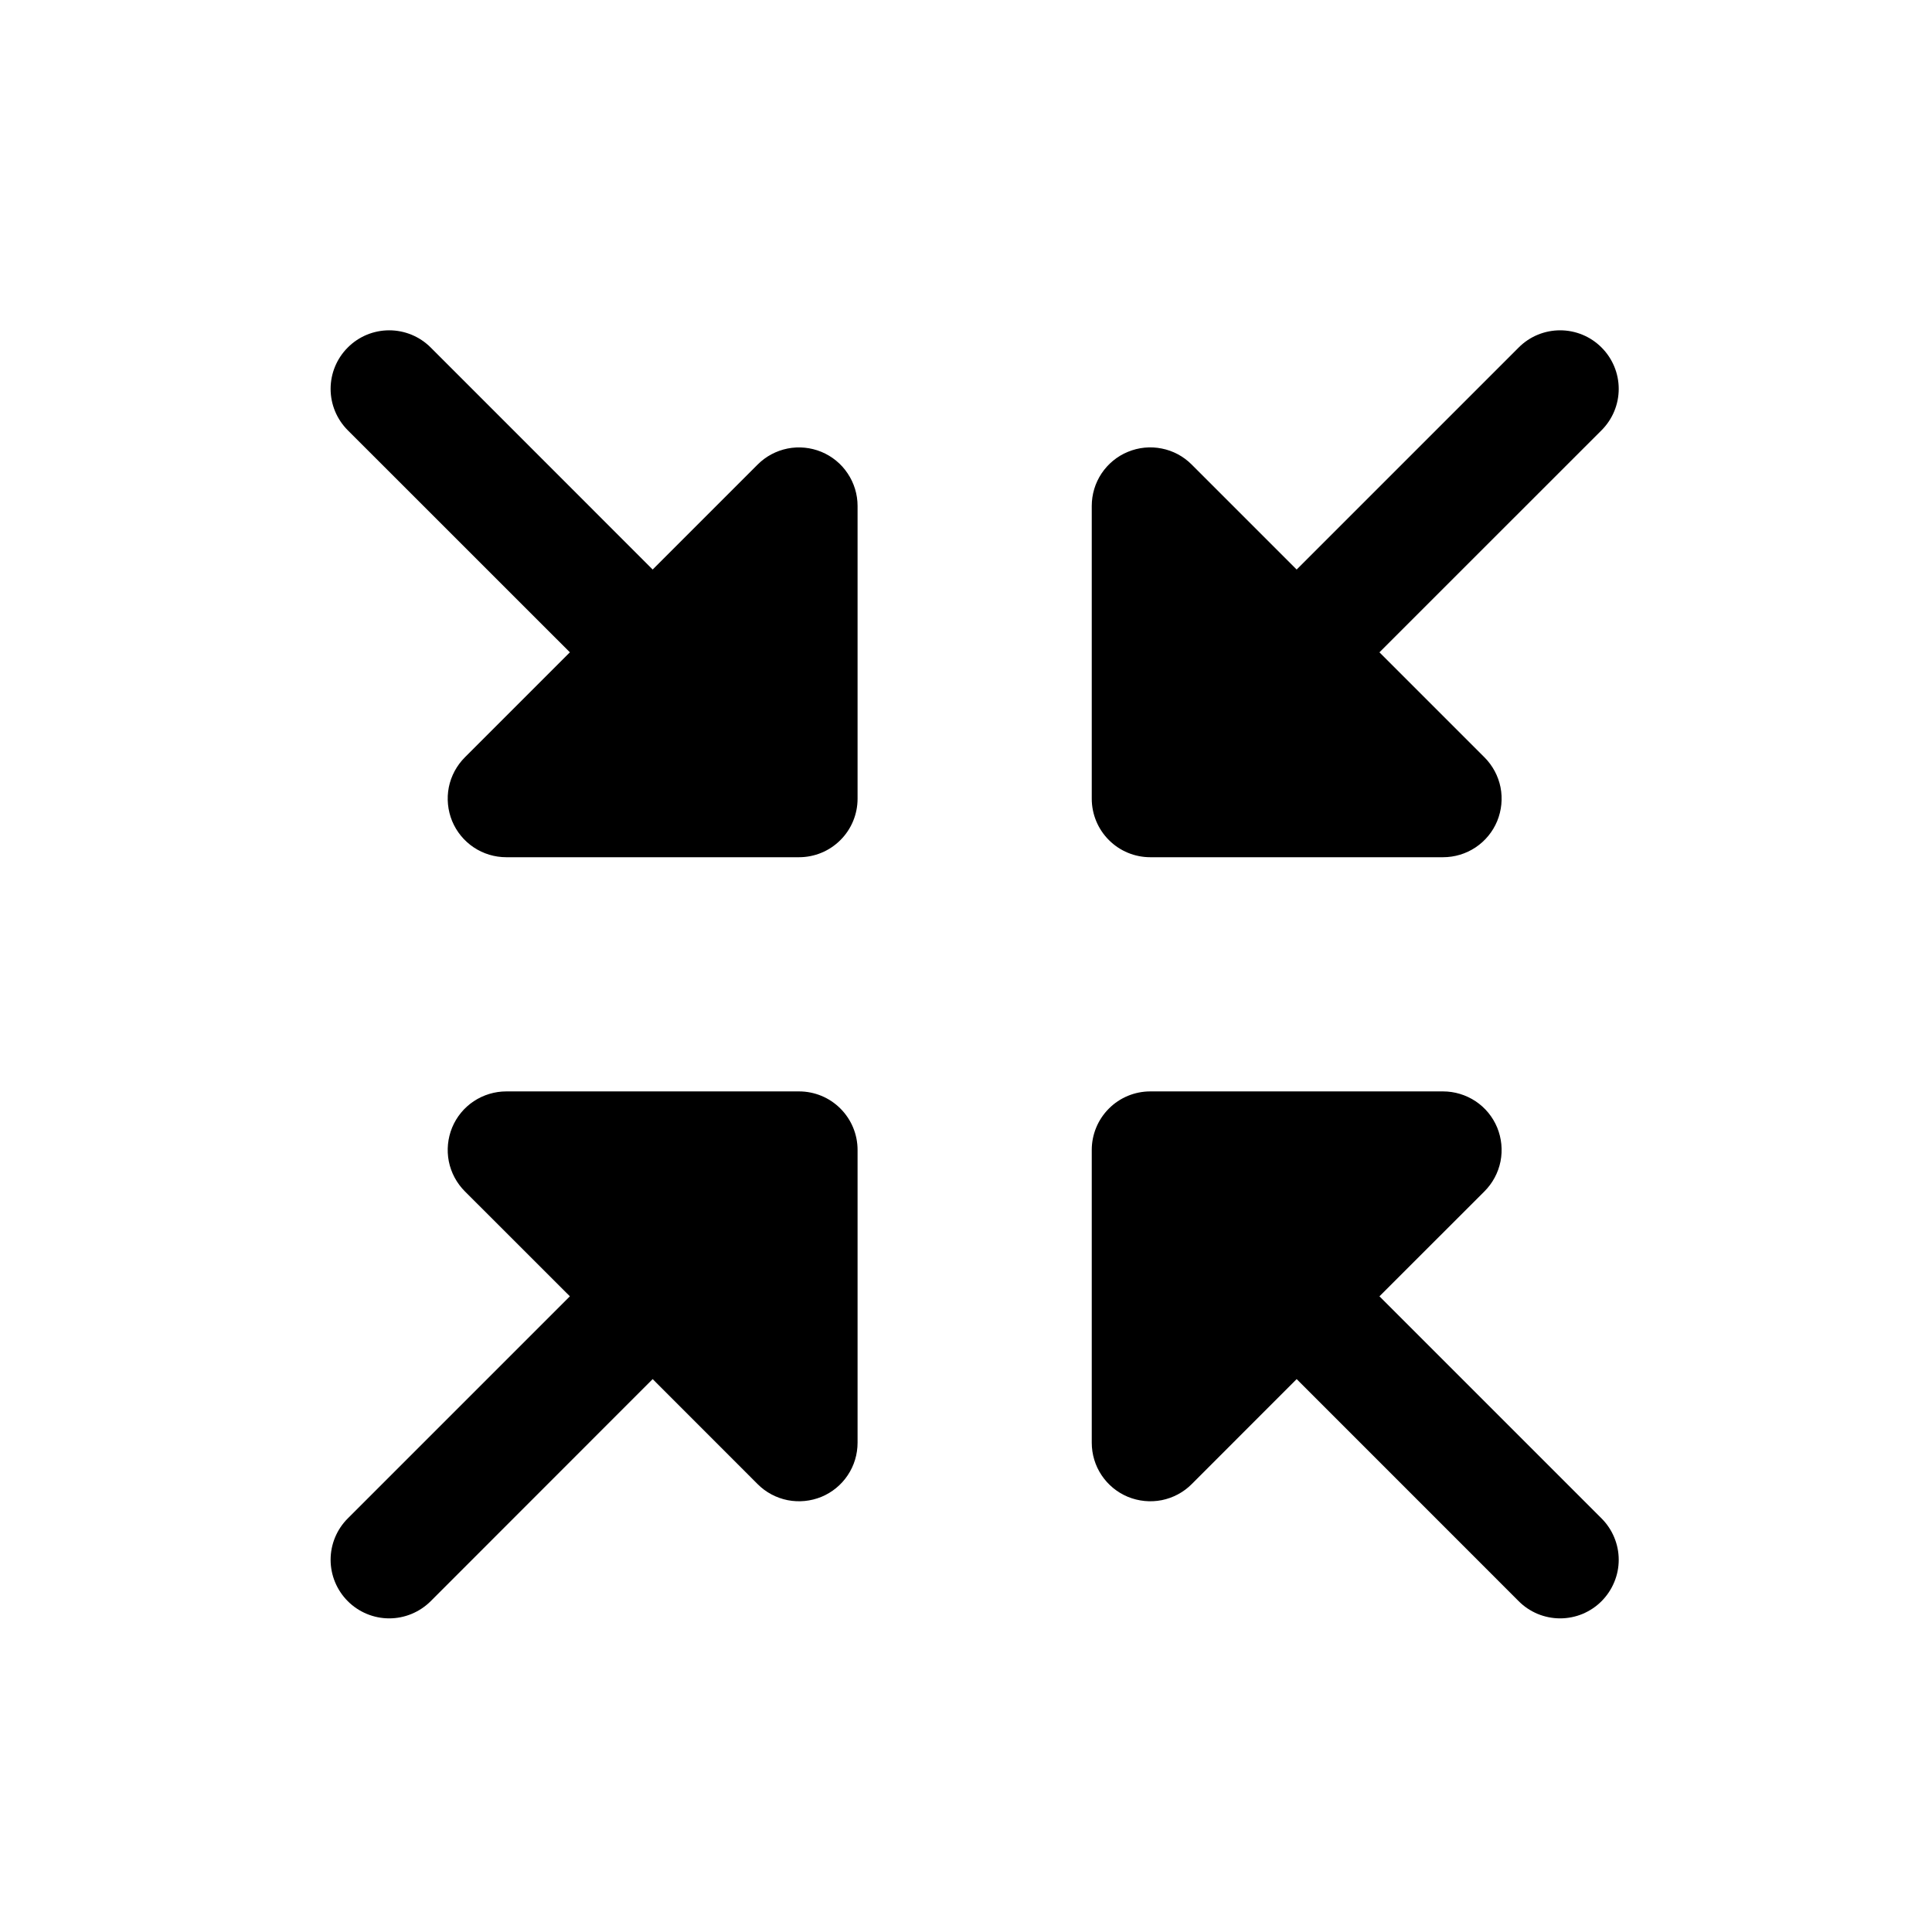 <svg width="33" height="33" viewBox="0 0 33 33" fill="none" xmlns="http://www.w3.org/2000/svg">
<path d="M18.648 13.642V8.642C18.648 8.444 18.706 8.251 18.816 8.086C18.926 7.922 19.082 7.793 19.265 7.718C19.448 7.642 19.649 7.622 19.843 7.661C20.037 7.699 20.216 7.795 20.355 7.935L22.148 9.728L25.941 5.935C26.128 5.747 26.383 5.642 26.648 5.642C26.913 5.642 27.168 5.747 27.355 5.935C27.543 6.122 27.649 6.377 27.649 6.642C27.649 6.908 27.543 7.162 27.355 7.35L23.562 11.142L25.355 12.935C25.495 13.075 25.591 13.253 25.63 13.447C25.668 13.641 25.648 13.842 25.573 14.025C25.497 14.208 25.369 14.364 25.204 14.474C25.039 14.584 24.846 14.642 24.648 14.642H19.648C19.383 14.642 19.128 14.537 18.941 14.349C18.753 14.162 18.648 13.907 18.648 13.642ZM13.648 18.642H8.648C8.45 18.642 8.257 18.701 8.092 18.81C7.927 18.92 7.799 19.076 7.723 19.259C7.648 19.442 7.628 19.643 7.666 19.837C7.705 20.032 7.801 20.21 7.941 20.35L9.734 22.142L5.941 25.935C5.753 26.122 5.647 26.377 5.647 26.642C5.647 26.907 5.753 27.162 5.941 27.35C6.128 27.537 6.383 27.643 6.648 27.643C6.913 27.643 7.168 27.537 7.356 27.35L11.148 23.556L12.941 25.35C13.08 25.49 13.259 25.585 13.453 25.624C13.647 25.662 13.848 25.642 14.031 25.567C14.214 25.491 14.37 25.363 14.48 25.198C14.59 25.034 14.648 24.84 14.648 24.642V19.642C14.648 19.377 14.543 19.123 14.355 18.935C14.168 18.747 13.913 18.642 13.648 18.642ZM14.03 7.718C13.848 7.643 13.647 7.623 13.453 7.661C13.259 7.7 13.08 7.795 12.941 7.935L11.148 9.728L7.356 5.935C7.168 5.747 6.913 5.642 6.648 5.642C6.383 5.642 6.128 5.747 5.941 5.935C5.753 6.122 5.647 6.377 5.647 6.642C5.647 6.908 5.753 7.162 5.941 7.35L9.734 11.142L7.941 12.935C7.801 13.075 7.705 13.253 7.666 13.447C7.628 13.641 7.648 13.842 7.723 14.025C7.799 14.208 7.927 14.364 8.092 14.474C8.257 14.584 8.45 14.642 8.648 14.642H13.648C13.913 14.642 14.168 14.537 14.355 14.349C14.543 14.162 14.648 13.907 14.648 13.642V8.642C14.648 8.444 14.589 8.251 14.479 8.087C14.37 7.922 14.213 7.794 14.03 7.718ZM23.562 22.142L25.355 20.35C25.495 20.21 25.591 20.032 25.63 19.837C25.668 19.643 25.648 19.442 25.573 19.259C25.497 19.076 25.369 18.92 25.204 18.81C25.039 18.701 24.846 18.642 24.648 18.642H19.648C19.383 18.642 19.128 18.747 18.941 18.935C18.753 19.123 18.648 19.377 18.648 19.642V24.642C18.648 24.84 18.706 25.034 18.816 25.198C18.926 25.363 19.082 25.491 19.265 25.567C19.448 25.642 19.649 25.662 19.843 25.624C20.037 25.585 20.216 25.49 20.355 25.35L22.148 23.556L25.941 27.35C26.033 27.443 26.144 27.516 26.265 27.567C26.387 27.617 26.517 27.643 26.648 27.643C26.779 27.643 26.91 27.617 27.031 27.567C27.152 27.516 27.263 27.443 27.355 27.35C27.448 27.257 27.522 27.146 27.572 27.025C27.623 26.904 27.649 26.774 27.649 26.642C27.649 26.511 27.623 26.381 27.572 26.259C27.522 26.138 27.448 26.028 27.355 25.935L23.562 22.142Z" fill="black"/>
</svg>
